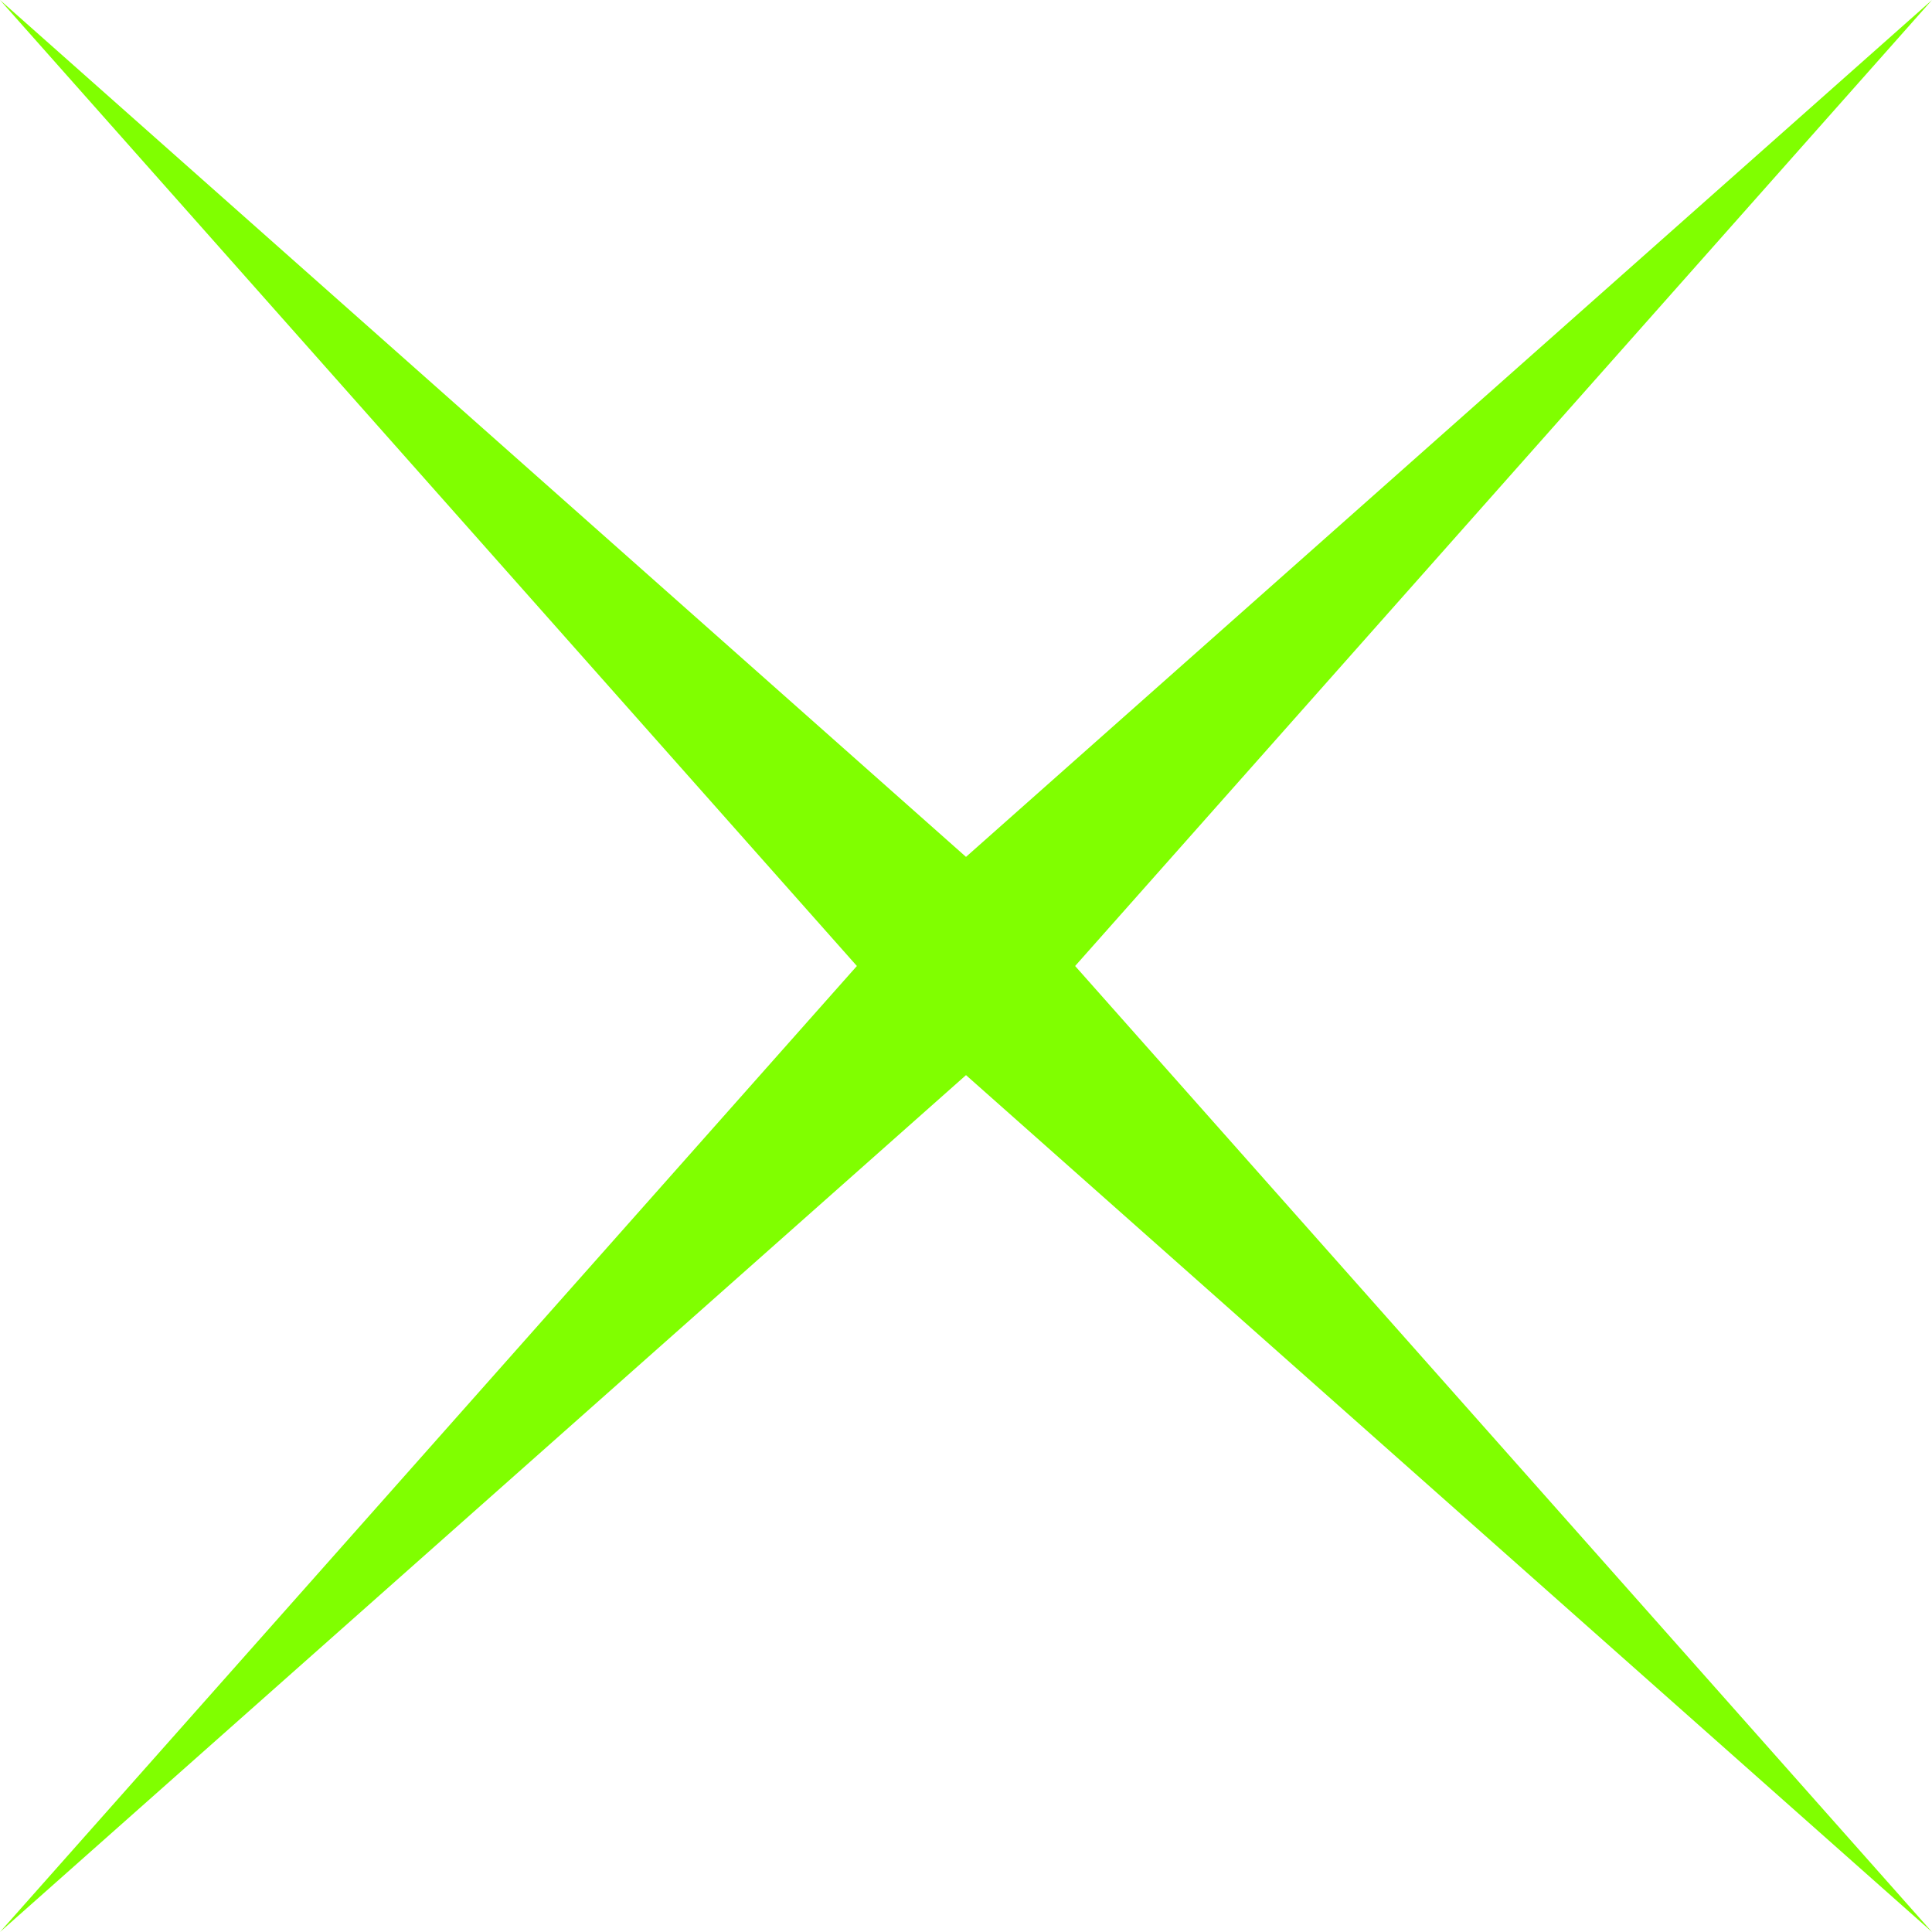<?xml version="1.0" encoding="UTF-8" standalone="no"?><svg xmlns="http://www.w3.org/2000/svg" xmlns:xlink="http://www.w3.org/1999/xlink" fill="#80ff00" height="990" preserveAspectRatio="xMidYMid meet" version="1" viewBox="0.0 0.0 990.0 990.0" width="990" zoomAndPan="magnify"><g id="change1_1"><path d="M 495 550.918 L 990 990 L 550.918 495 L 990 0 L 495 439.086 L 0 0 L 439.082 495 L 0 990 L 495 550.918" fill="inherit"/></g></svg>